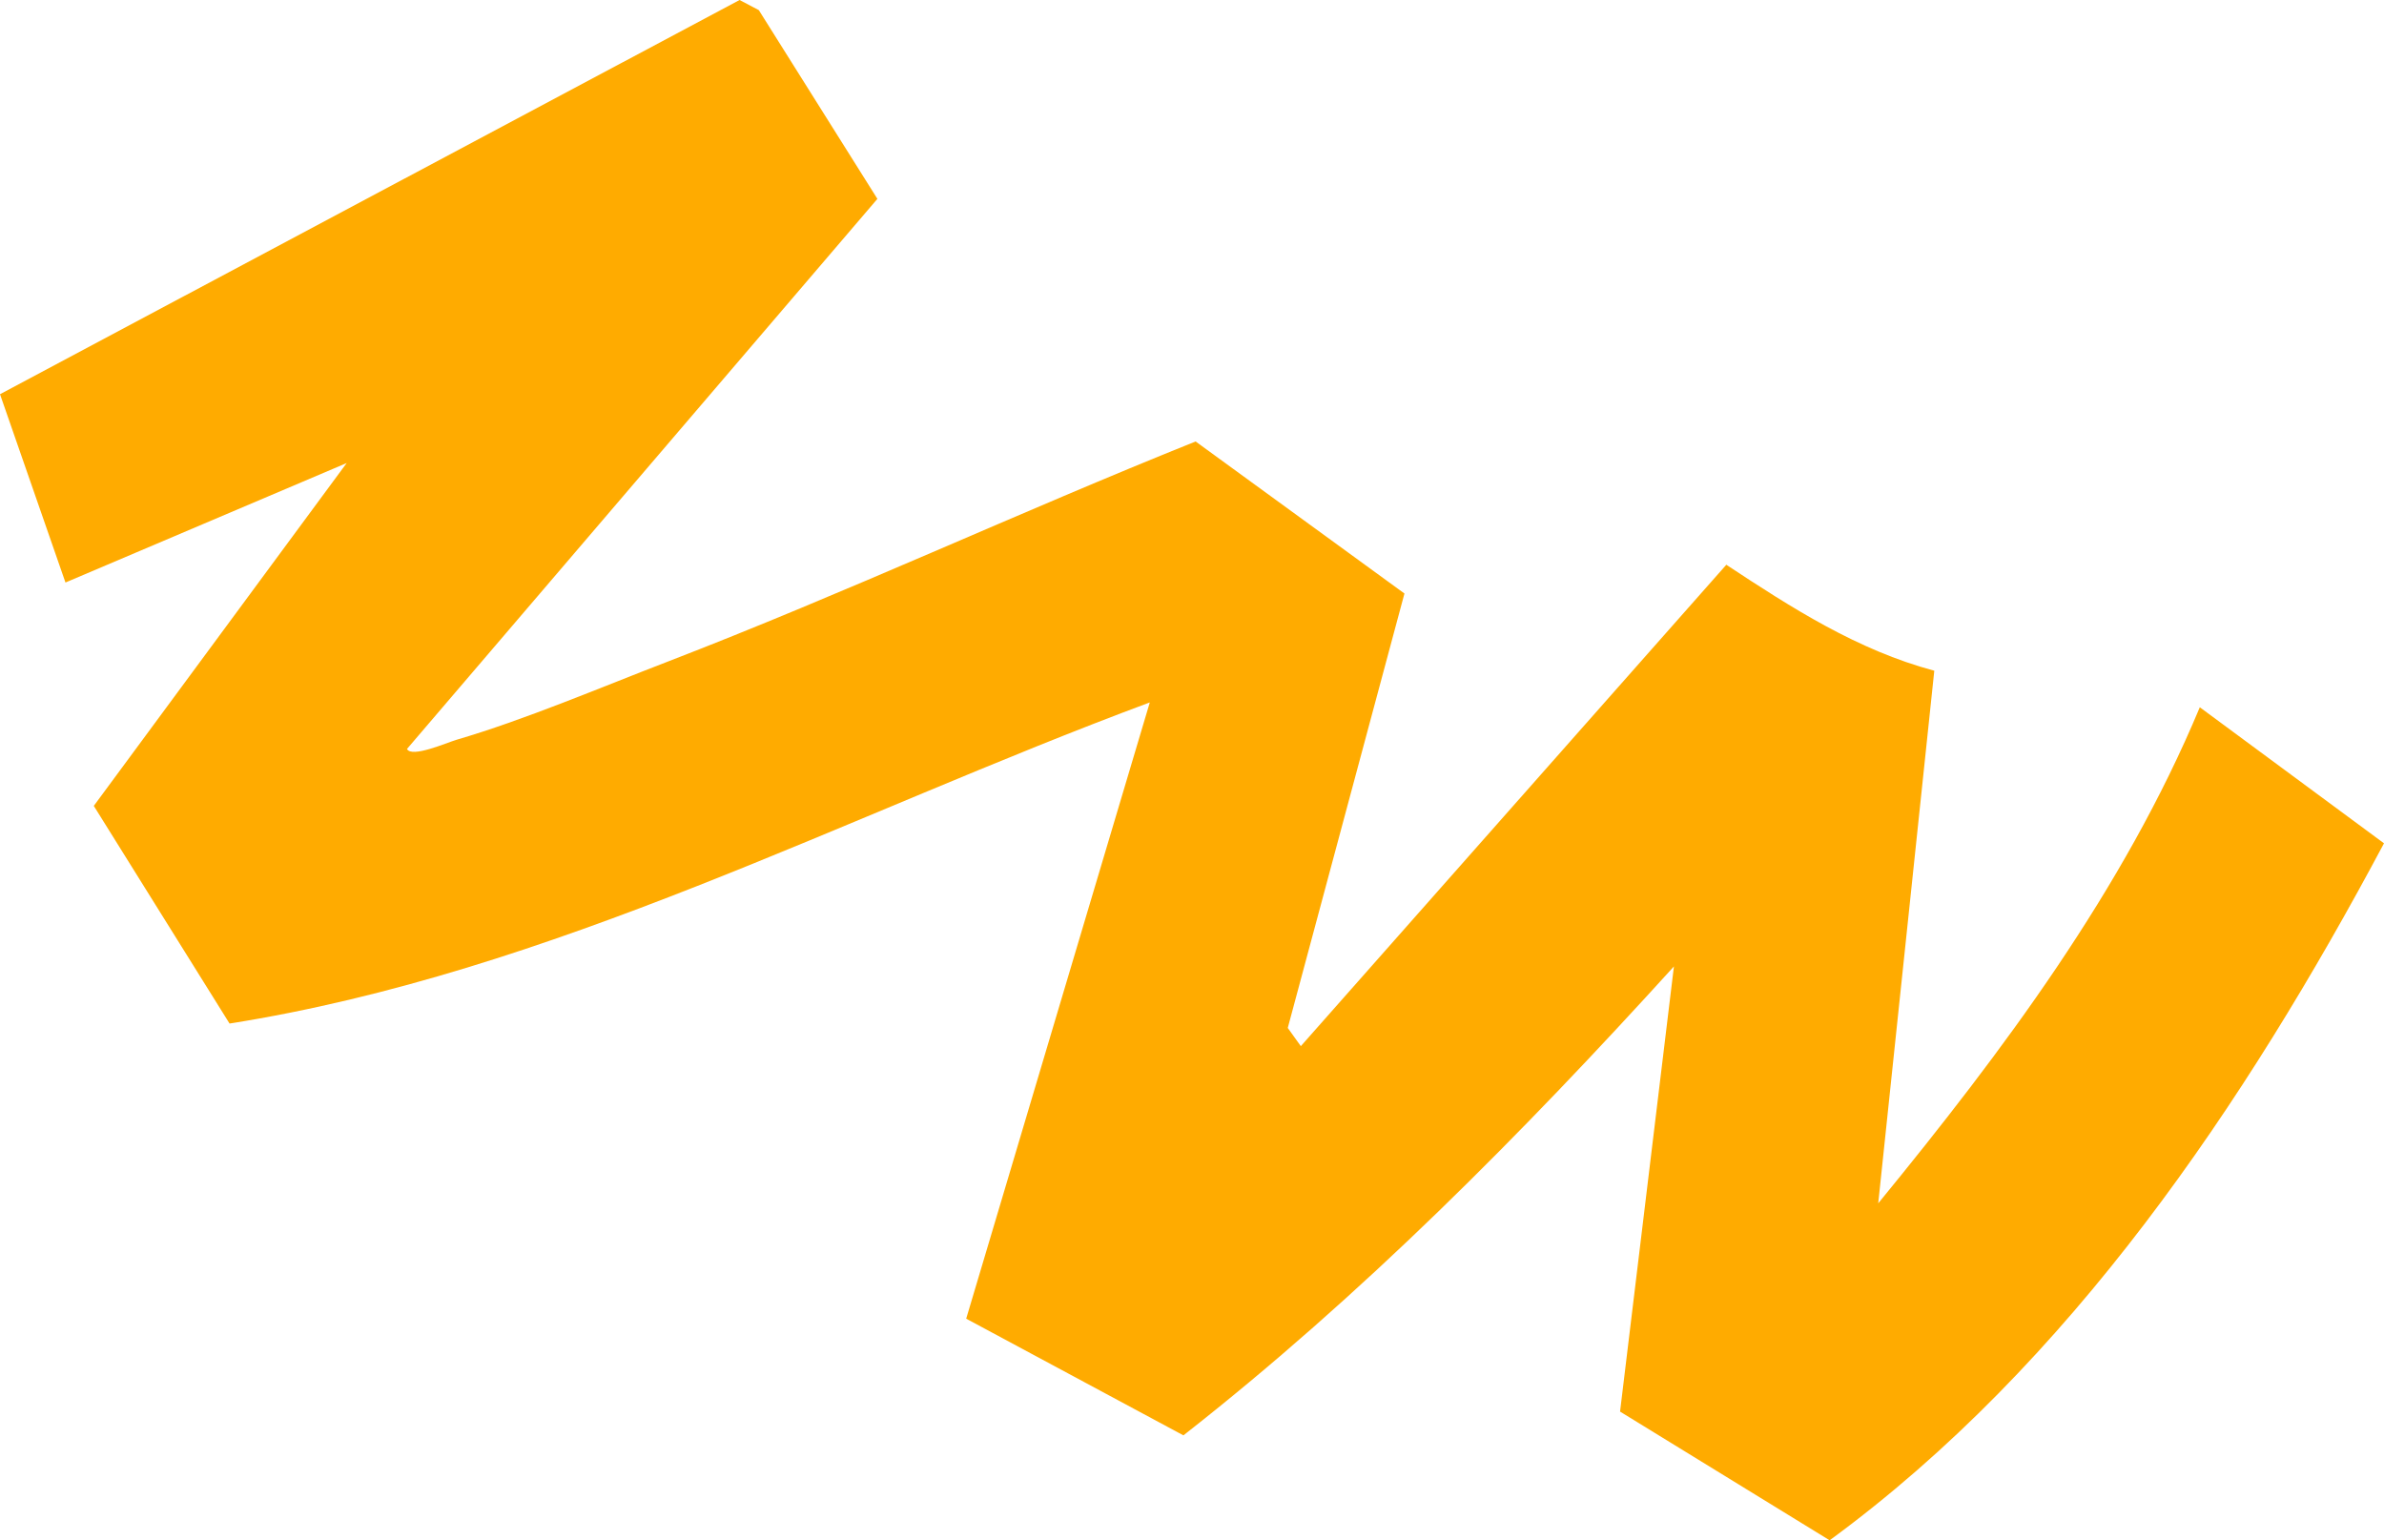 <?xml version="1.0" encoding="UTF-8"?>
<svg id="_レイヤー_2" data-name="レイヤー 2" xmlns="http://www.w3.org/2000/svg" viewBox="0 0 162.43 104.95">
  <defs>
    <style>
      .cls-1 {
        fill: #ffab00;
      }
    </style>
  </defs>
  <g id="_背景デザイン" data-name="背景デザイン">
    <path class="cls-1" d="M27.73,51.03c.31.63,2.69-.42,3.36-.62,4.62-1.35,9.86-3.58,14.43-5.34,12.11-4.67,23.9-10.16,35.94-14.99l14.23,10.36-7.95,29.6.89,1.24,28.99-32.8c4.47,2.95,8.94,5.82,14.17,7.22l-3.82,36.29c8.48-10.36,16.72-21.36,21.91-33.8l12.55,9.27c-9.47,17.76-21.4,35.5-37.77,47.49l-14.28-8.77,3.67-30.33c-10.39,11.44-21.24,22.41-33.42,31.95l-14.8-7.95,12.51-41.99c-20.69,7.69-40.71,18.4-62.7,21.88l-9.25-14.83,17.23-23.36-19.16,8.14L0,26.86,50.39,0l1.31.69,8.08,12.86L27.73,51.03Z"/>
  </g>
</svg>